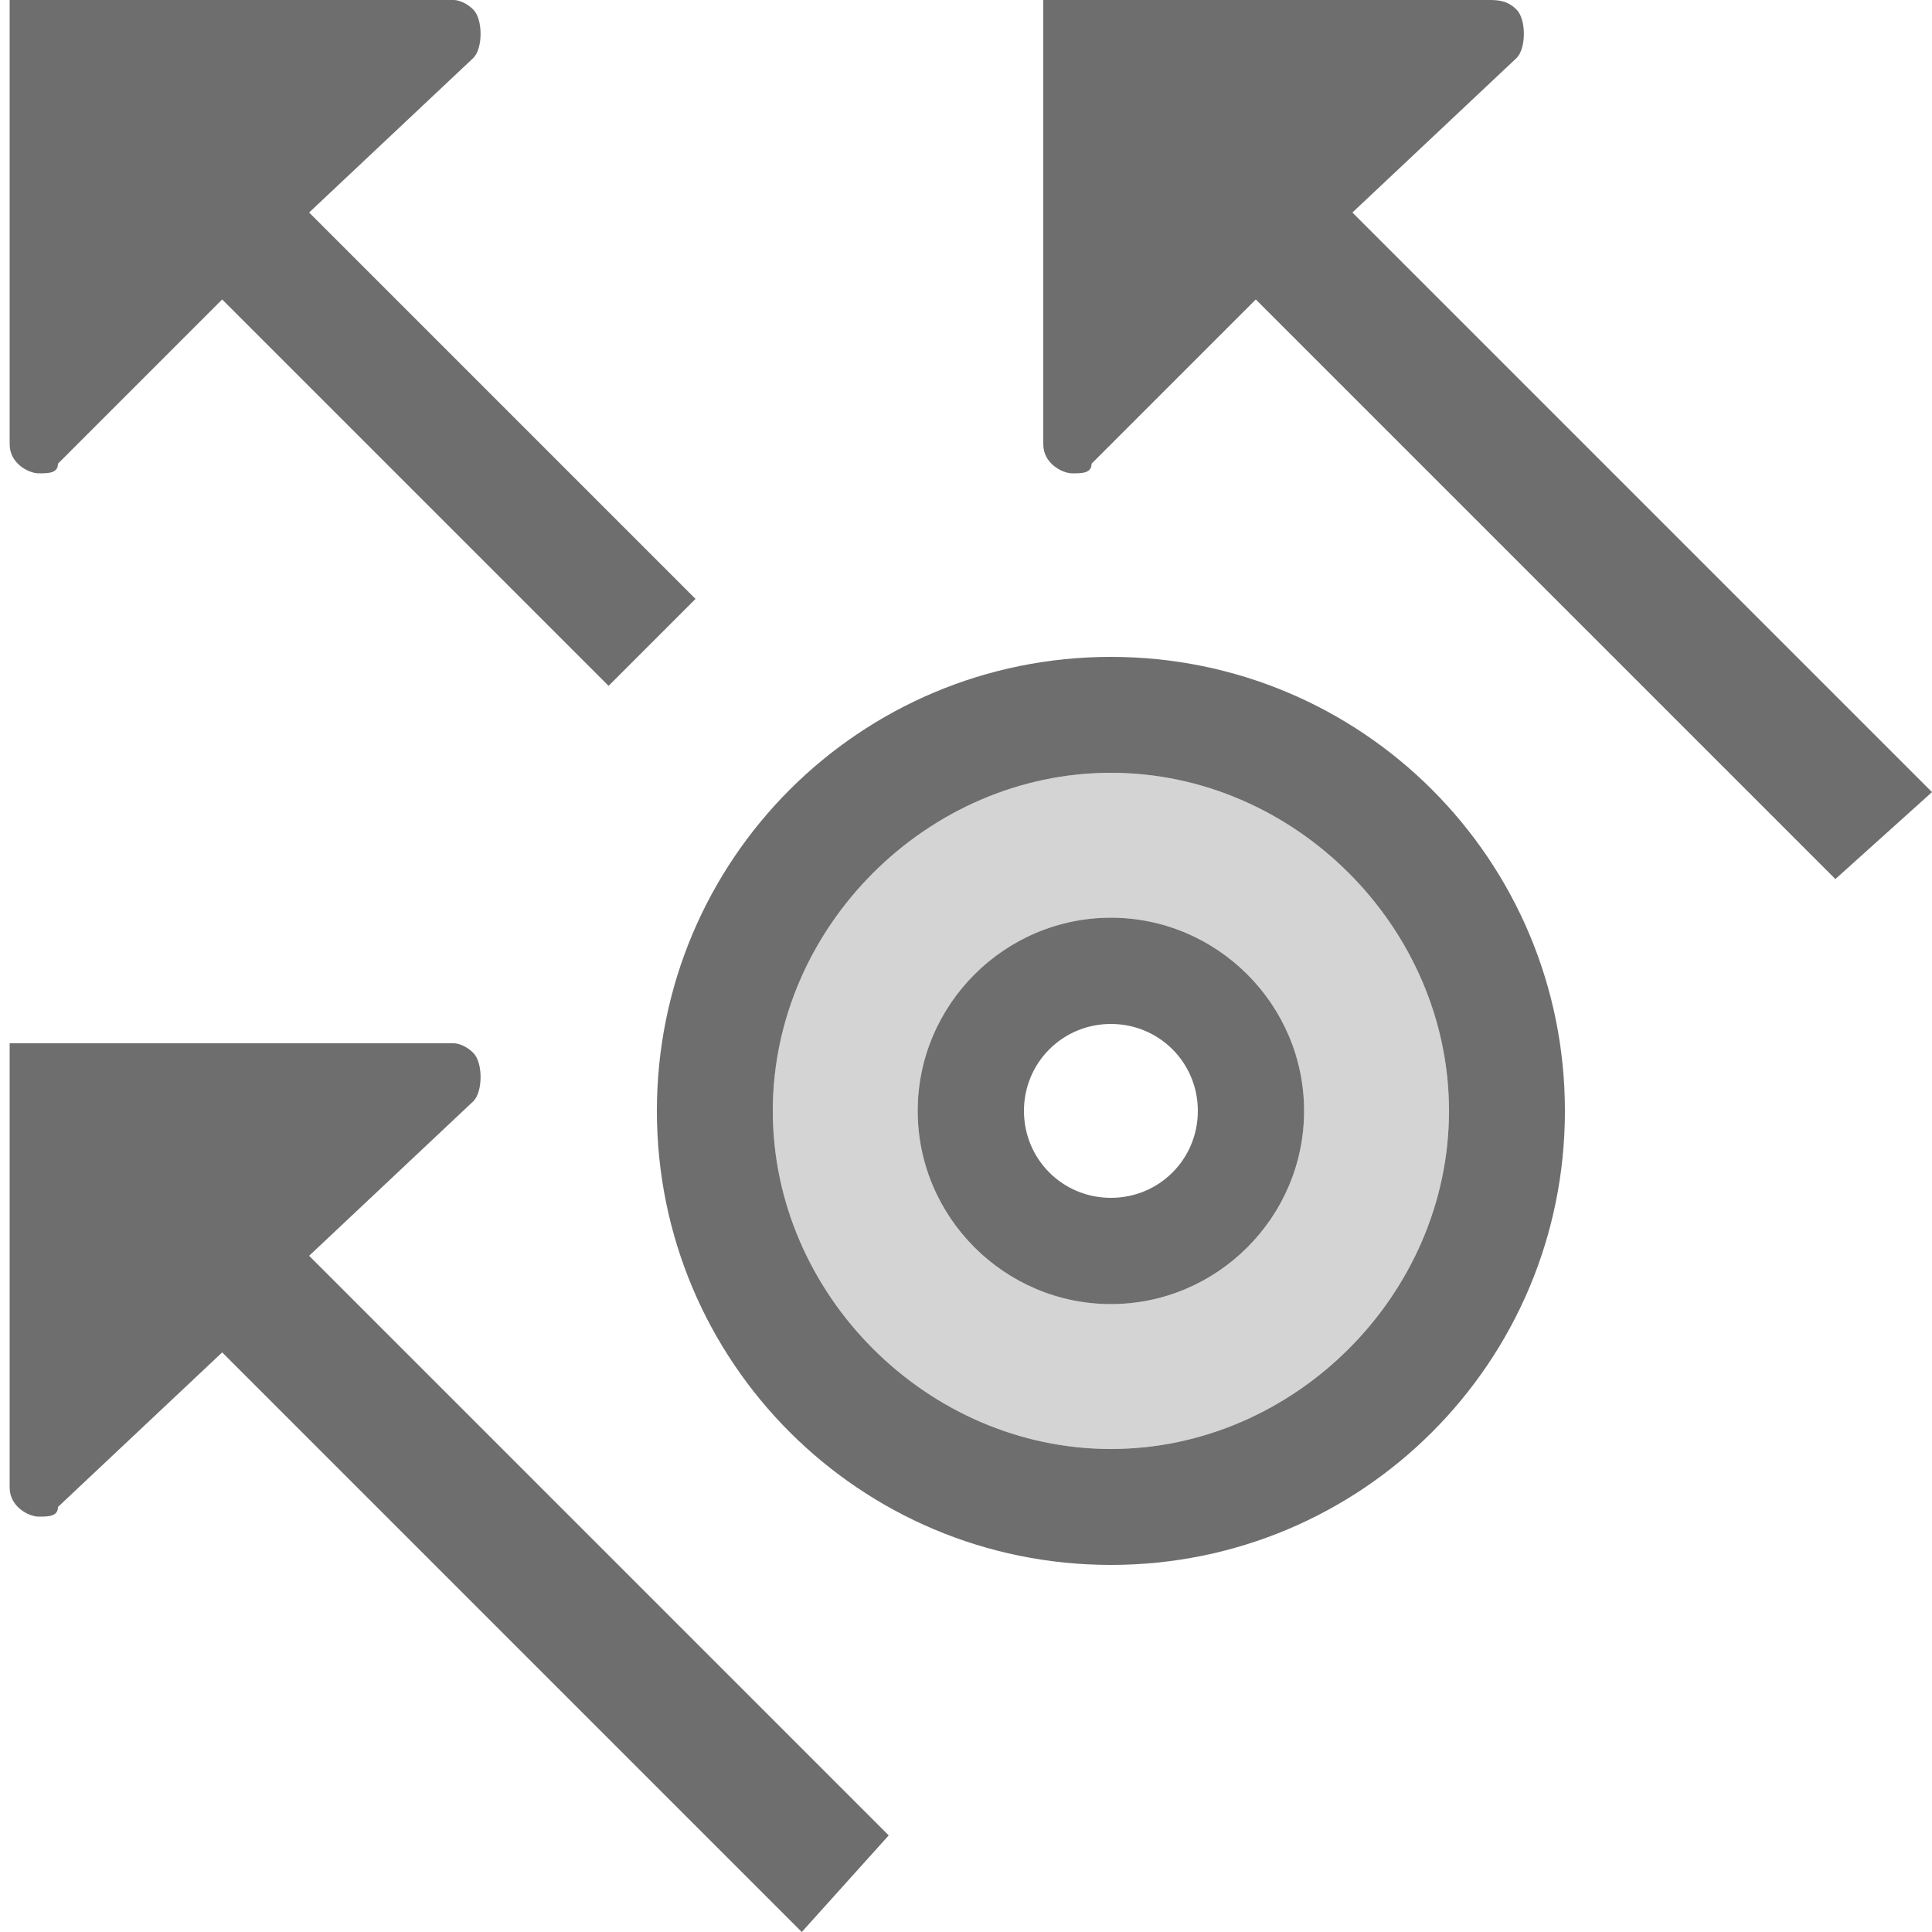 <?xml version="1.0" encoding="utf-8"?>
<!-- Generator: Adobe Illustrator 26.3.1, SVG Export Plug-In . SVG Version: 6.00 Build 0)  -->
<svg version="1.1" id="selection" xmlns="http://www.w3.org/2000/svg" xmlns:xlink="http://www.w3.org/1999/xlink" x="0px" y="0px"
	 viewBox="0 0 20 20" style="enable-background:new 0 0 20 20;" xml:space="preserve">
<style type="text/css">
	.st0{opacity:0.3;fill:#6E6E6E;enable-background:new    ;}
	.st1{fill-rule:evenodd;clip-rule:evenodd;fill:#6E6E6E;}
</style>
<g id="Smock_SymbolShifter_Lg_N_2x" transform="translate(108)">
	<path id="Path_2373" class="st0" d="M-96.5,8c-1.9,0-3.5,1.6-3.5,3.5s1.6,3.5,3.5,3.5s3.5-1.6,3.5-3.5S-94.6,8-96.5,8L-96.5,8z
		 M-96.5,13.5c-1.1,0-2-0.9-2-2s0.9-2,2-2s2,0.9,2,2S-95.4,13.5-96.5,13.5z"/>
	<path id="Path_2374" class="st1" d="M-96.5,8c1.9,0,3.5,1.6,3.5,3.5s-1.6,3.5-3.5,3.5s-3.5-1.6-3.5-3.5S-98.4,8-96.5,8L-96.5,8z
		 M-96.5,6.8c-2.6,0-4.7,2.1-4.7,4.7s2.1,4.7,4.7,4.7s4.7-2.1,4.7-4.7S-93.9,6.8-96.5,6.8z"/>
	<path id="Path_2375" class="st1" d="M-96.5,10.6c0.5,0,0.9,0.4,0.9,0.9s-0.4,0.9-0.9,0.9s-0.9-0.4-0.9-0.9l0,0
		C-97.4,11-97,10.6-96.5,10.6z M-96.5,9.5c-1.1,0-2,0.9-2,2s0.9,2,2,2s2-0.9,2-2S-95.4,9.5-96.5,9.5z"/>
	<path id="Path_2376" class="st1" d="M-100.8,6.2l-4-4l1.7-1.6c0.1-0.1,0.1-0.4,0-0.5c-0.1-0.1-0.2-0.1-0.2-0.1h-4.6v4.6
		c0,0.2,0.2,0.3,0.3,0.3c0.1,0,0.2,0,0.2-0.1l1.7-1.7l4,4L-100.8,6.2L-100.8,6.2z"/>
	<path id="Path_2377" class="st1" d="M-88,8.2l-6-6l1.7-1.6c0.1-0.1,0.1-0.4,0-0.5C-92.4,0-92.5,0-92.6,0h-4.6v4.6
		c0,0.2,0.2,0.3,0.3,0.3c0.1,0,0.2,0,0.2-0.1l1.7-1.7l6,6L-88,8.2L-88,8.2z"/>
	<path id="Path_2378" class="st1" d="M-98.8,19l-6-6l1.7-1.6c0.1-0.1,0.1-0.4,0-0.5c-0.1-0.1-0.2-0.1-0.2-0.1h-4.6v4.6
		c0,0.2,0.2,0.3,0.3,0.3c0.1,0,0.2,0,0.2-0.1l1.7-1.6l6,6L-98.8,19L-98.8,19z"/>
</g>
</svg>
